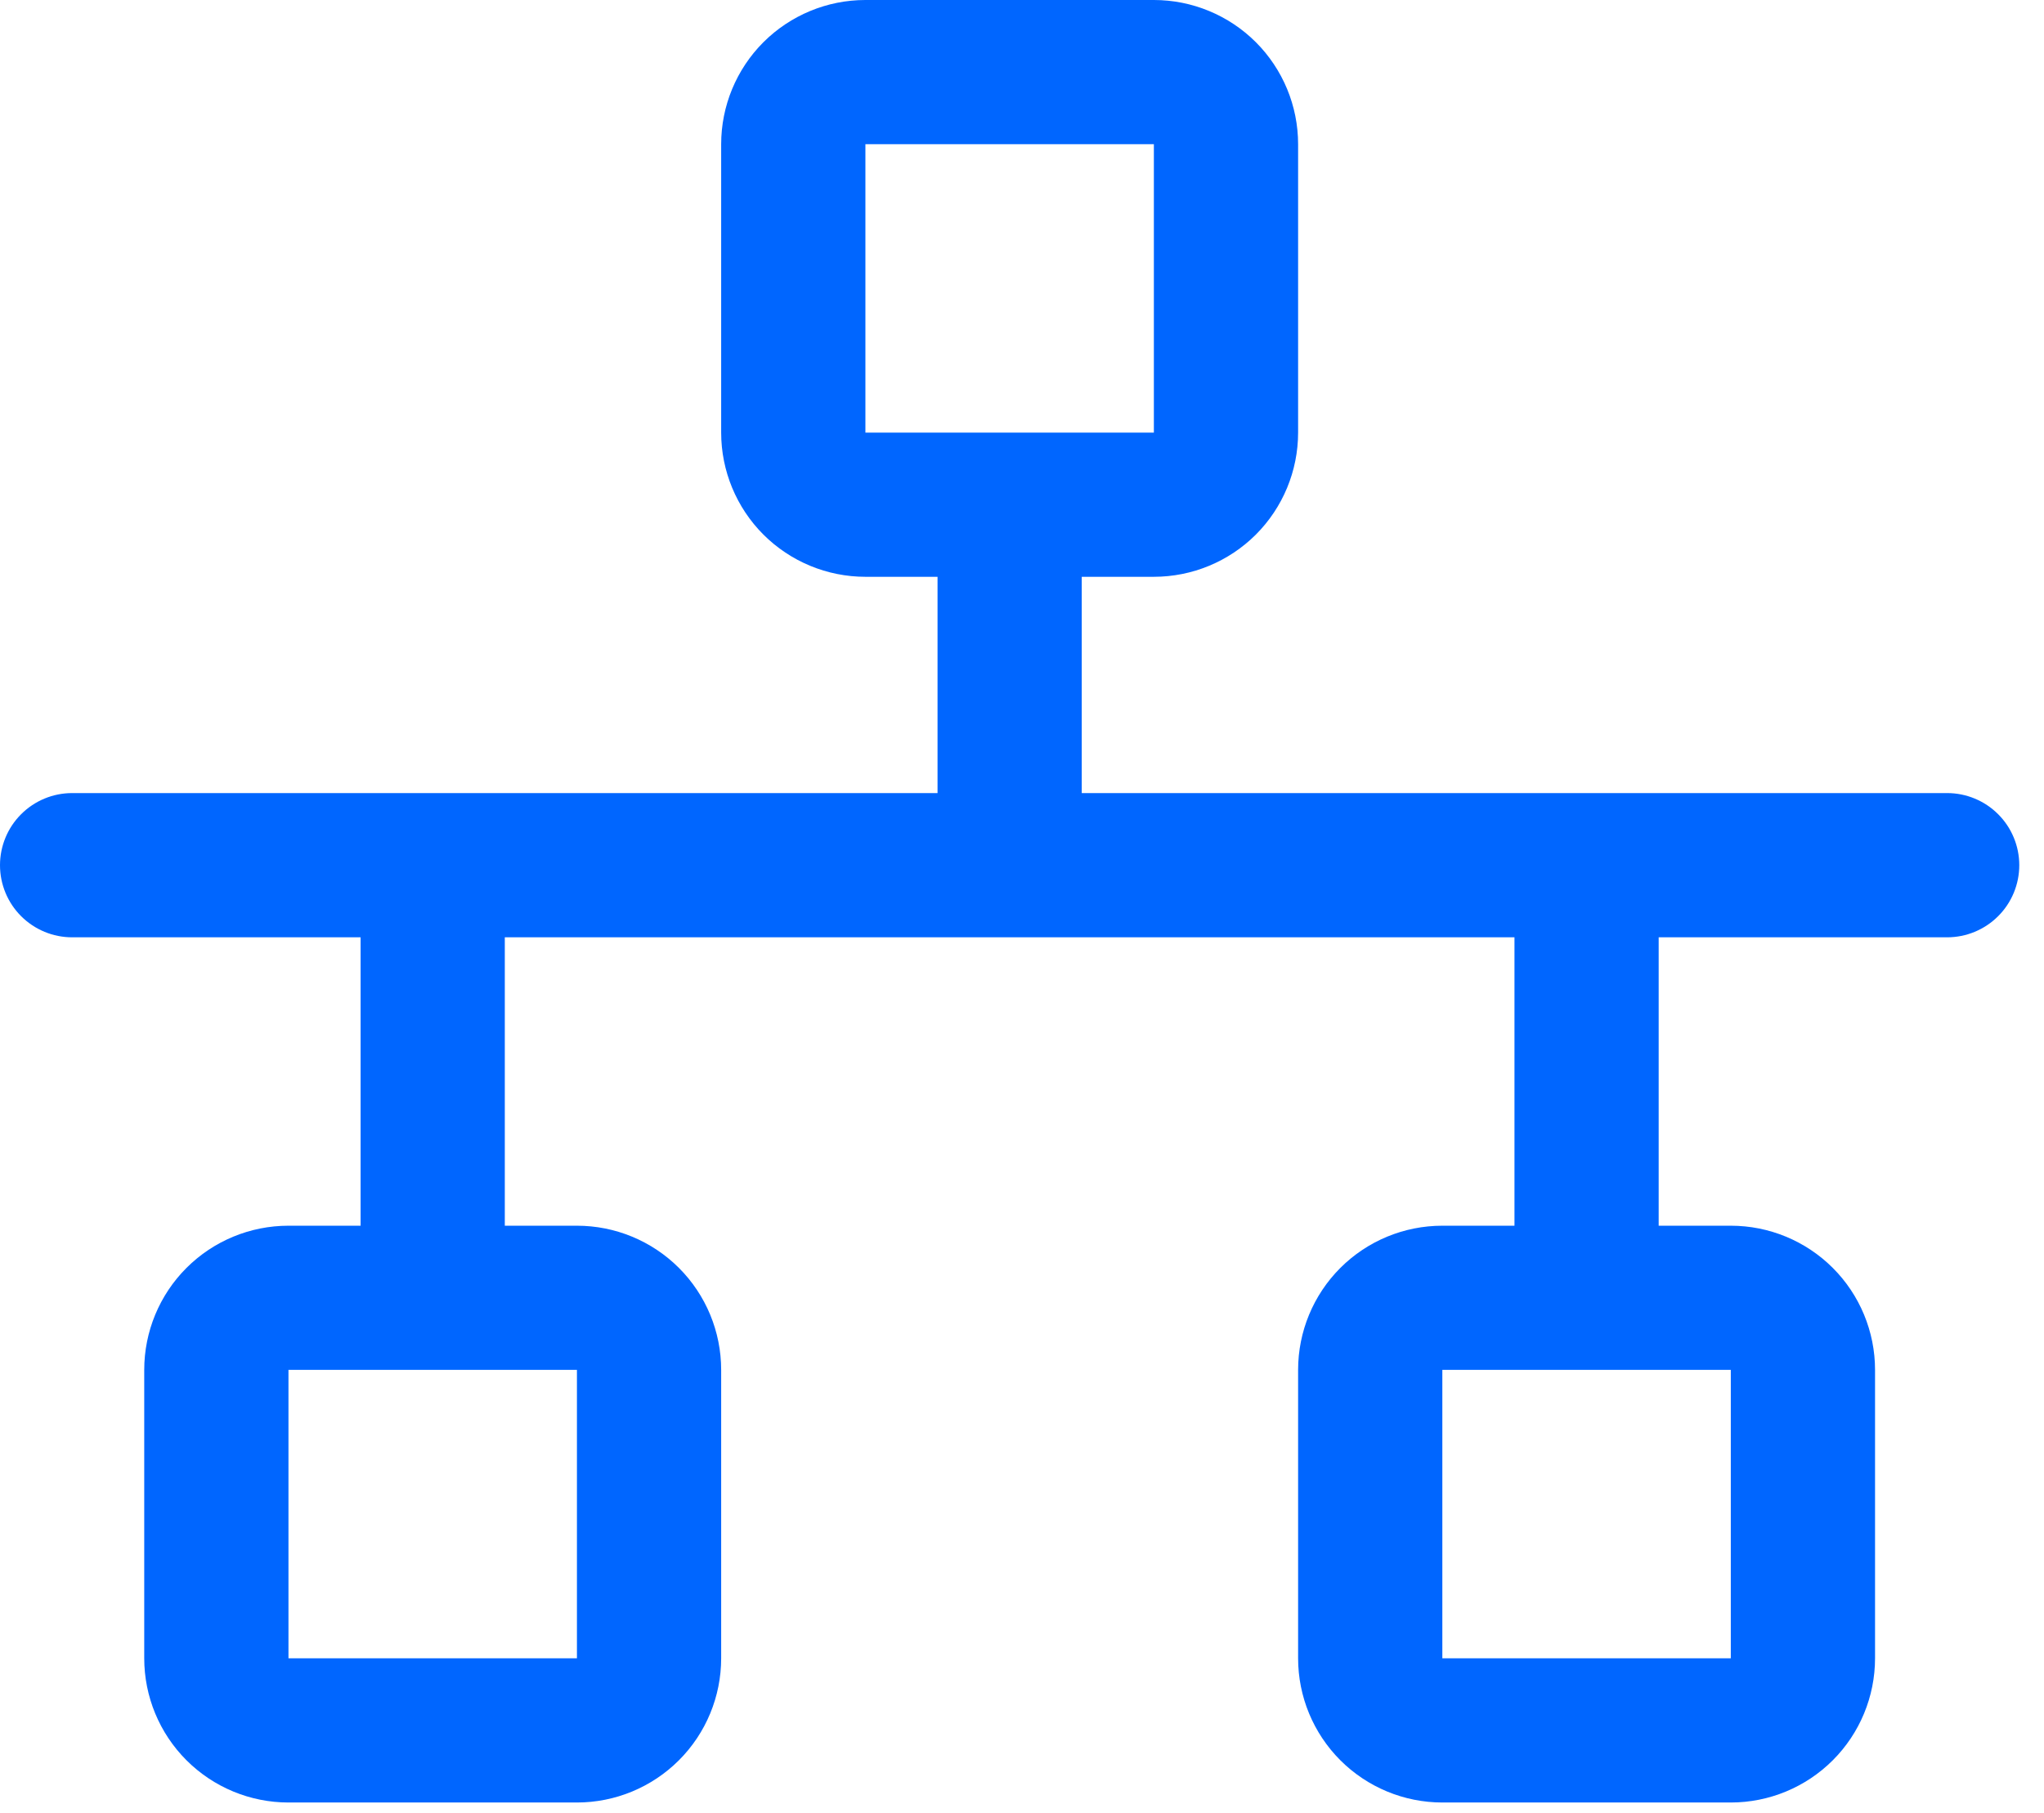 <?xml version="1.0" encoding="utf-8"?>
<svg xmlns="http://www.w3.org/2000/svg" fill="none" height="100%" overflow="visible" preserveAspectRatio="none" style="display: block;" viewBox="0 0 62 55" width="100%">
<path d="M59.062 24.062H32.812V17.5H35C36.16 17.5 37.273 17.039 38.094 16.219C38.914 15.398 39.375 14.285 39.375 13.125V4.375C39.375 3.215 38.914 2.102 38.094 1.281C37.273 0.461 36.16 0 35 0H26.25C25.09 0 23.977 0.461 23.156 1.281C22.336 2.102 21.875 3.215 21.875 4.375V13.125C21.875 14.285 22.336 15.398 23.156 16.219C23.977 17.039 25.09 17.5 26.25 17.5H28.438V24.062H2.188C1.607 24.062 1.051 24.293 0.641 24.703C0.23 25.113 0 25.67 0 26.25C0 26.83 0.23 27.387 0.641 27.797C1.051 28.207 1.607 28.438 2.188 28.438H10.938V37.188H8.75C7.59 37.188 6.477 37.648 5.656 38.469C4.836 39.289 4.375 40.402 4.375 41.562V50.312C4.375 51.473 4.836 52.586 5.656 53.406C6.477 54.227 7.59 54.688 8.75 54.688H17.5C18.66 54.688 19.773 54.227 20.594 53.406C21.414 52.586 21.875 51.473 21.875 50.312V41.562C21.875 40.402 21.414 39.289 20.594 38.469C19.773 37.648 18.66 37.188 17.5 37.188H15.312V28.438H45.938V37.188H43.75C42.59 37.188 41.477 37.648 40.656 38.469C39.836 39.289 39.375 40.402 39.375 41.562V50.312C39.375 51.473 39.836 52.586 40.656 53.406C41.477 54.227 42.59 54.688 43.75 54.688H52.5C53.66 54.688 54.773 54.227 55.594 53.406C56.414 52.586 56.875 51.473 56.875 50.312V41.562C56.875 40.402 56.414 39.289 55.594 38.469C54.773 37.648 53.66 37.188 52.5 37.188H50.312V28.438H59.062C59.643 28.438 60.199 28.207 60.609 27.797C61.02 27.387 61.25 26.83 61.25 26.25C61.25 25.67 61.02 25.113 60.609 24.703C60.199 24.293 59.643 24.062 59.062 24.062ZM26.25 4.375H35V13.125H26.25V4.375ZM17.5 50.312H8.75V41.562H17.5V50.312ZM52.5 50.312H43.75V41.562H52.5V50.312Z" fill="#0066FF" id="Vector"/>
</svg>